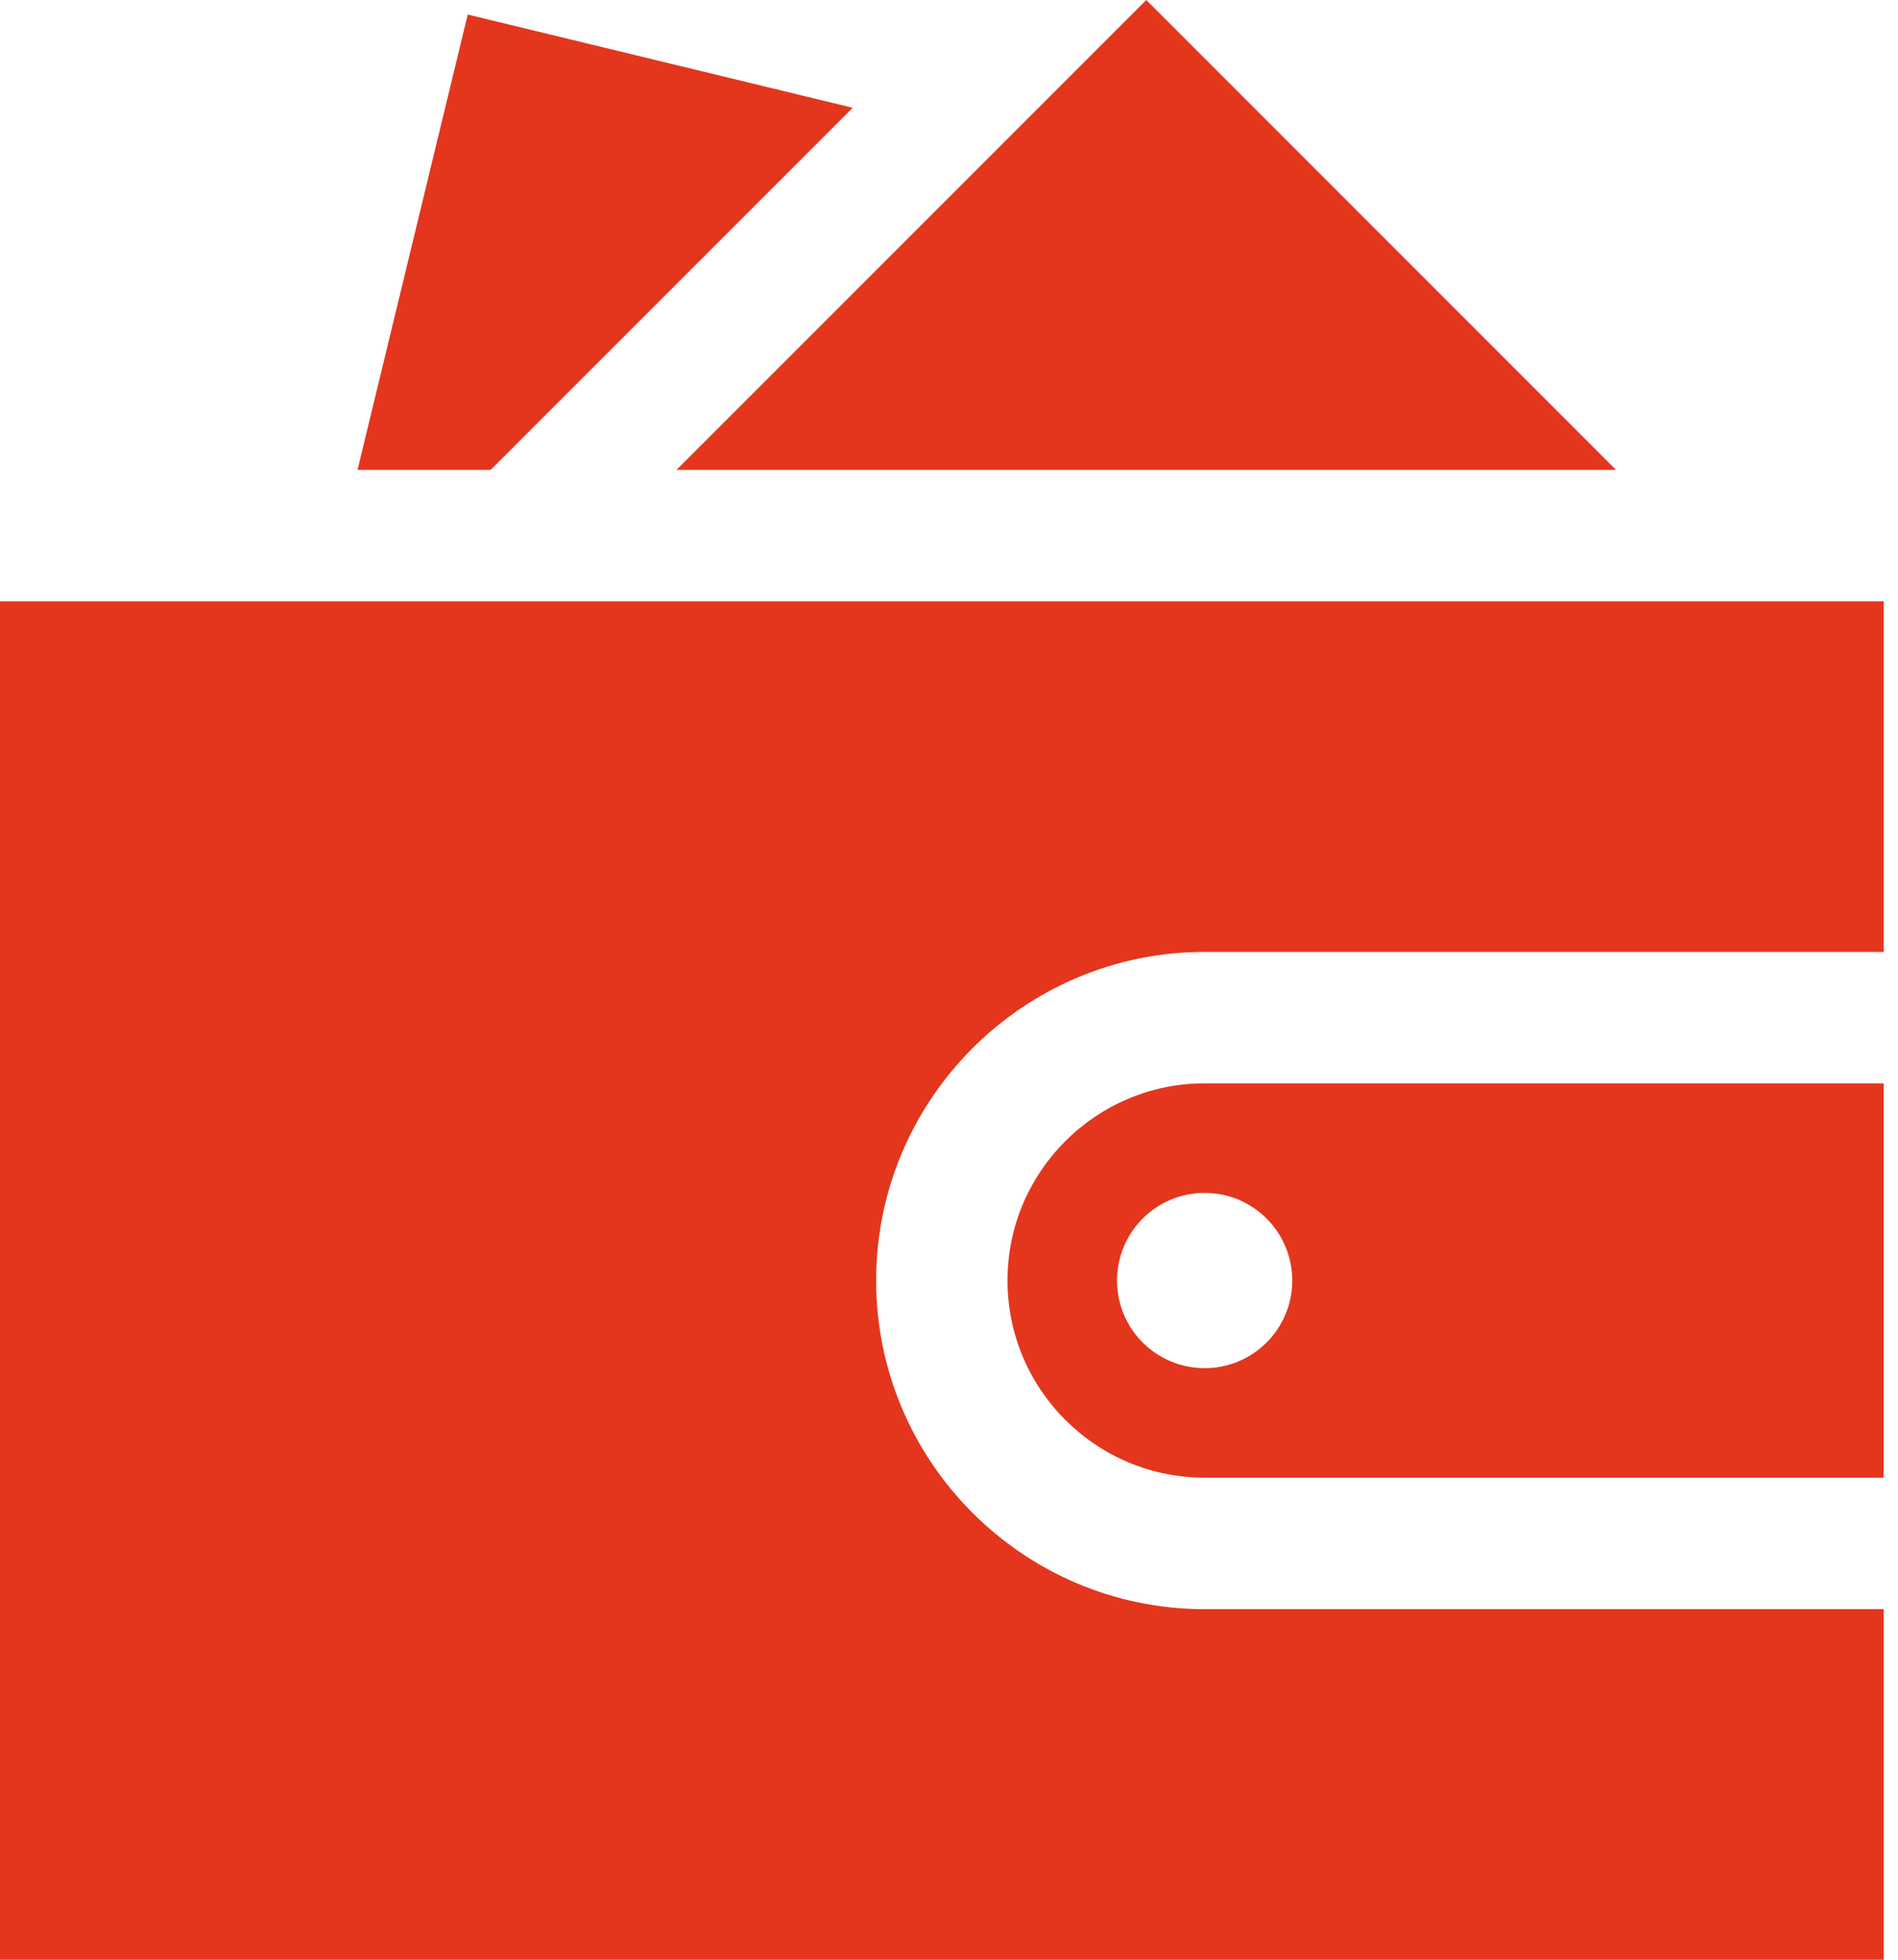 <svg width="62" height="64" viewBox="0 0 62 64" fill="none" xmlns="http://www.w3.org/2000/svg">
<path d="M39.351 35.379C35.8 35.379 32.911 38.268 32.911 41.819C32.911 45.37 35.8 48.258 39.351 48.258H61.532V35.379H39.351ZM39.351 44.681C37.77 44.681 36.489 43.4 36.489 41.819C36.489 40.238 37.77 38.957 39.351 38.957C40.932 38.957 42.213 40.238 42.213 41.819C42.213 43.4 40.932 44.681 39.351 44.681Z" fill="#E3361D"/>
<path d="M39.353 31.087H61.534V19.638H0V64H61.534V52.552H39.353C33.435 52.552 28.62 47.737 28.62 41.819C28.62 35.901 33.435 31.087 39.353 31.087Z" fill="#E3361D"/>
<path d="M37.444 0L22.099 15.345H52.789L37.444 0Z" fill="#E3361D"/>
<path d="M15.279 0.475L11.679 15.345H16.028L19.064 12.309L27.854 3.52L15.279 0.475Z" fill="#E3361D"/>
</svg>
